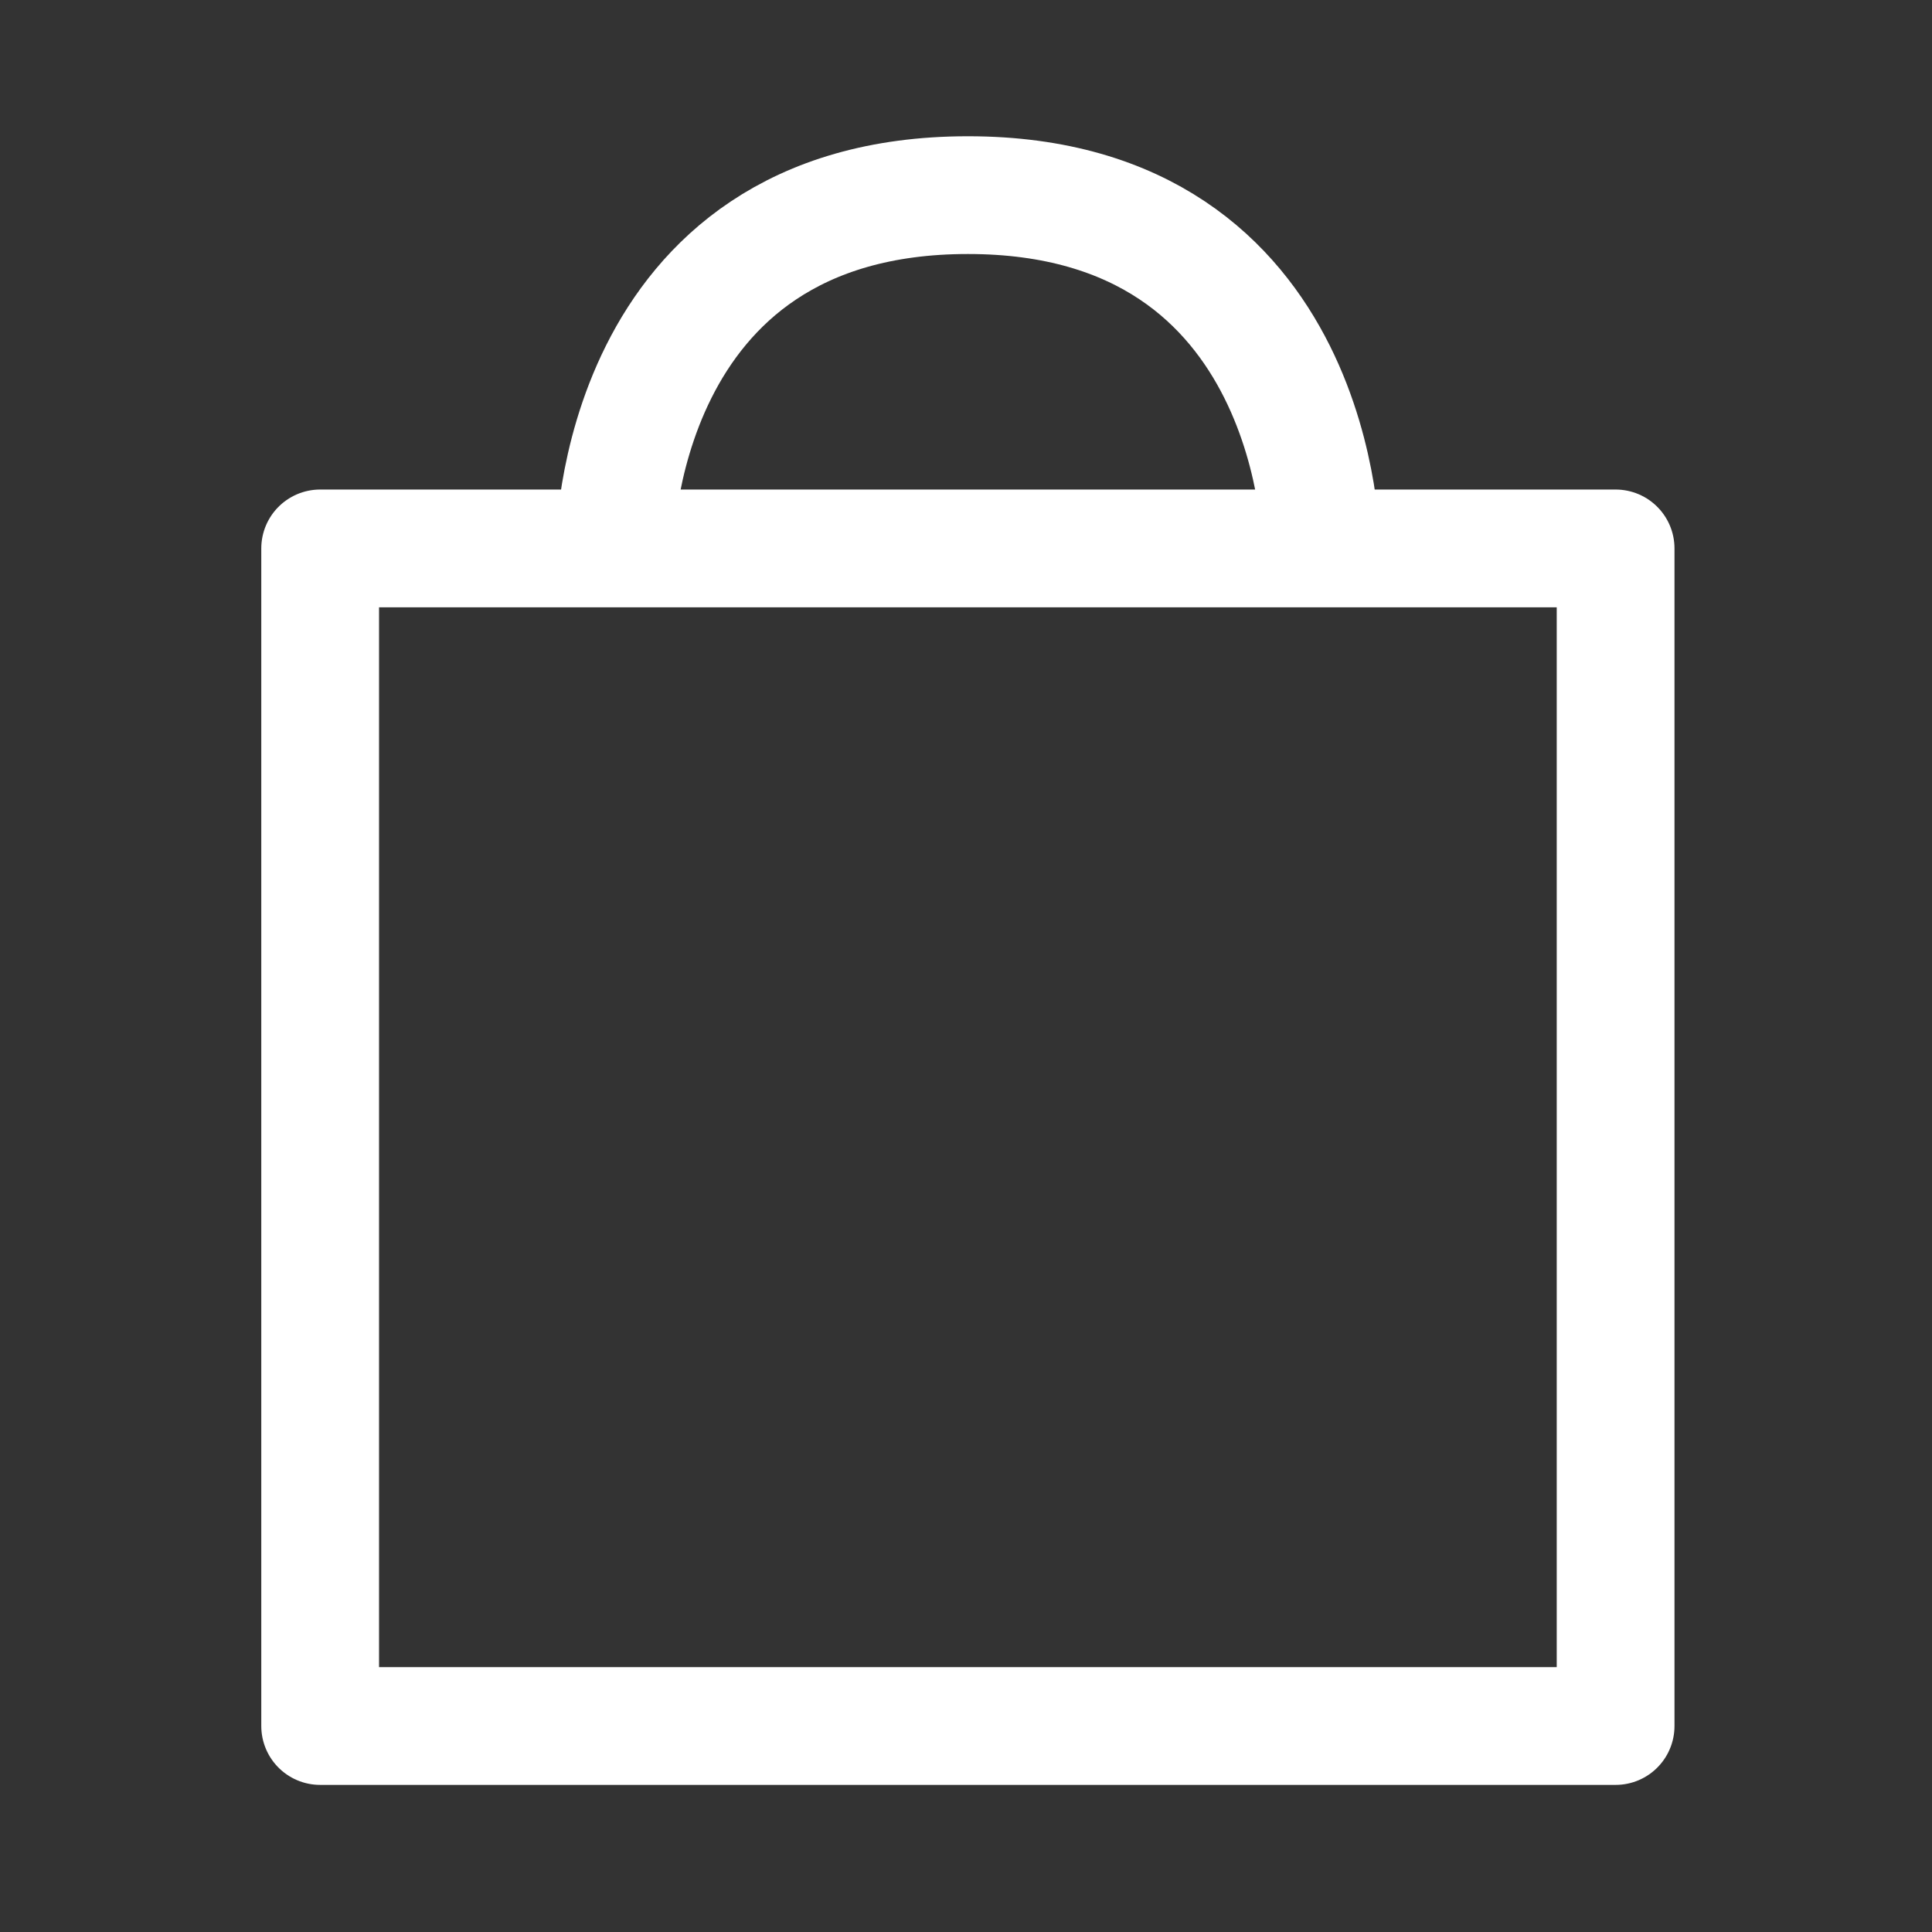 <?xml version="1.0" encoding="UTF-8"?> <svg xmlns="http://www.w3.org/2000/svg" width="21" height="21" viewBox="0 0 21 21" fill="none"><rect x="0" y="0" width="21" height="21" fill="#333333" stroke="none"/><path d="M6.68 5.961C6.68 5.961 6.68 2.121 10.521 2.121C14.361 2.121 14.361 5.961 14.361 5.961M3.48 5.961V18.761H17.561V5.961H3.48Z" stroke="white" stroke-width="1.28" stroke-linecap="round" stroke-linejoin="round"></path></svg> 